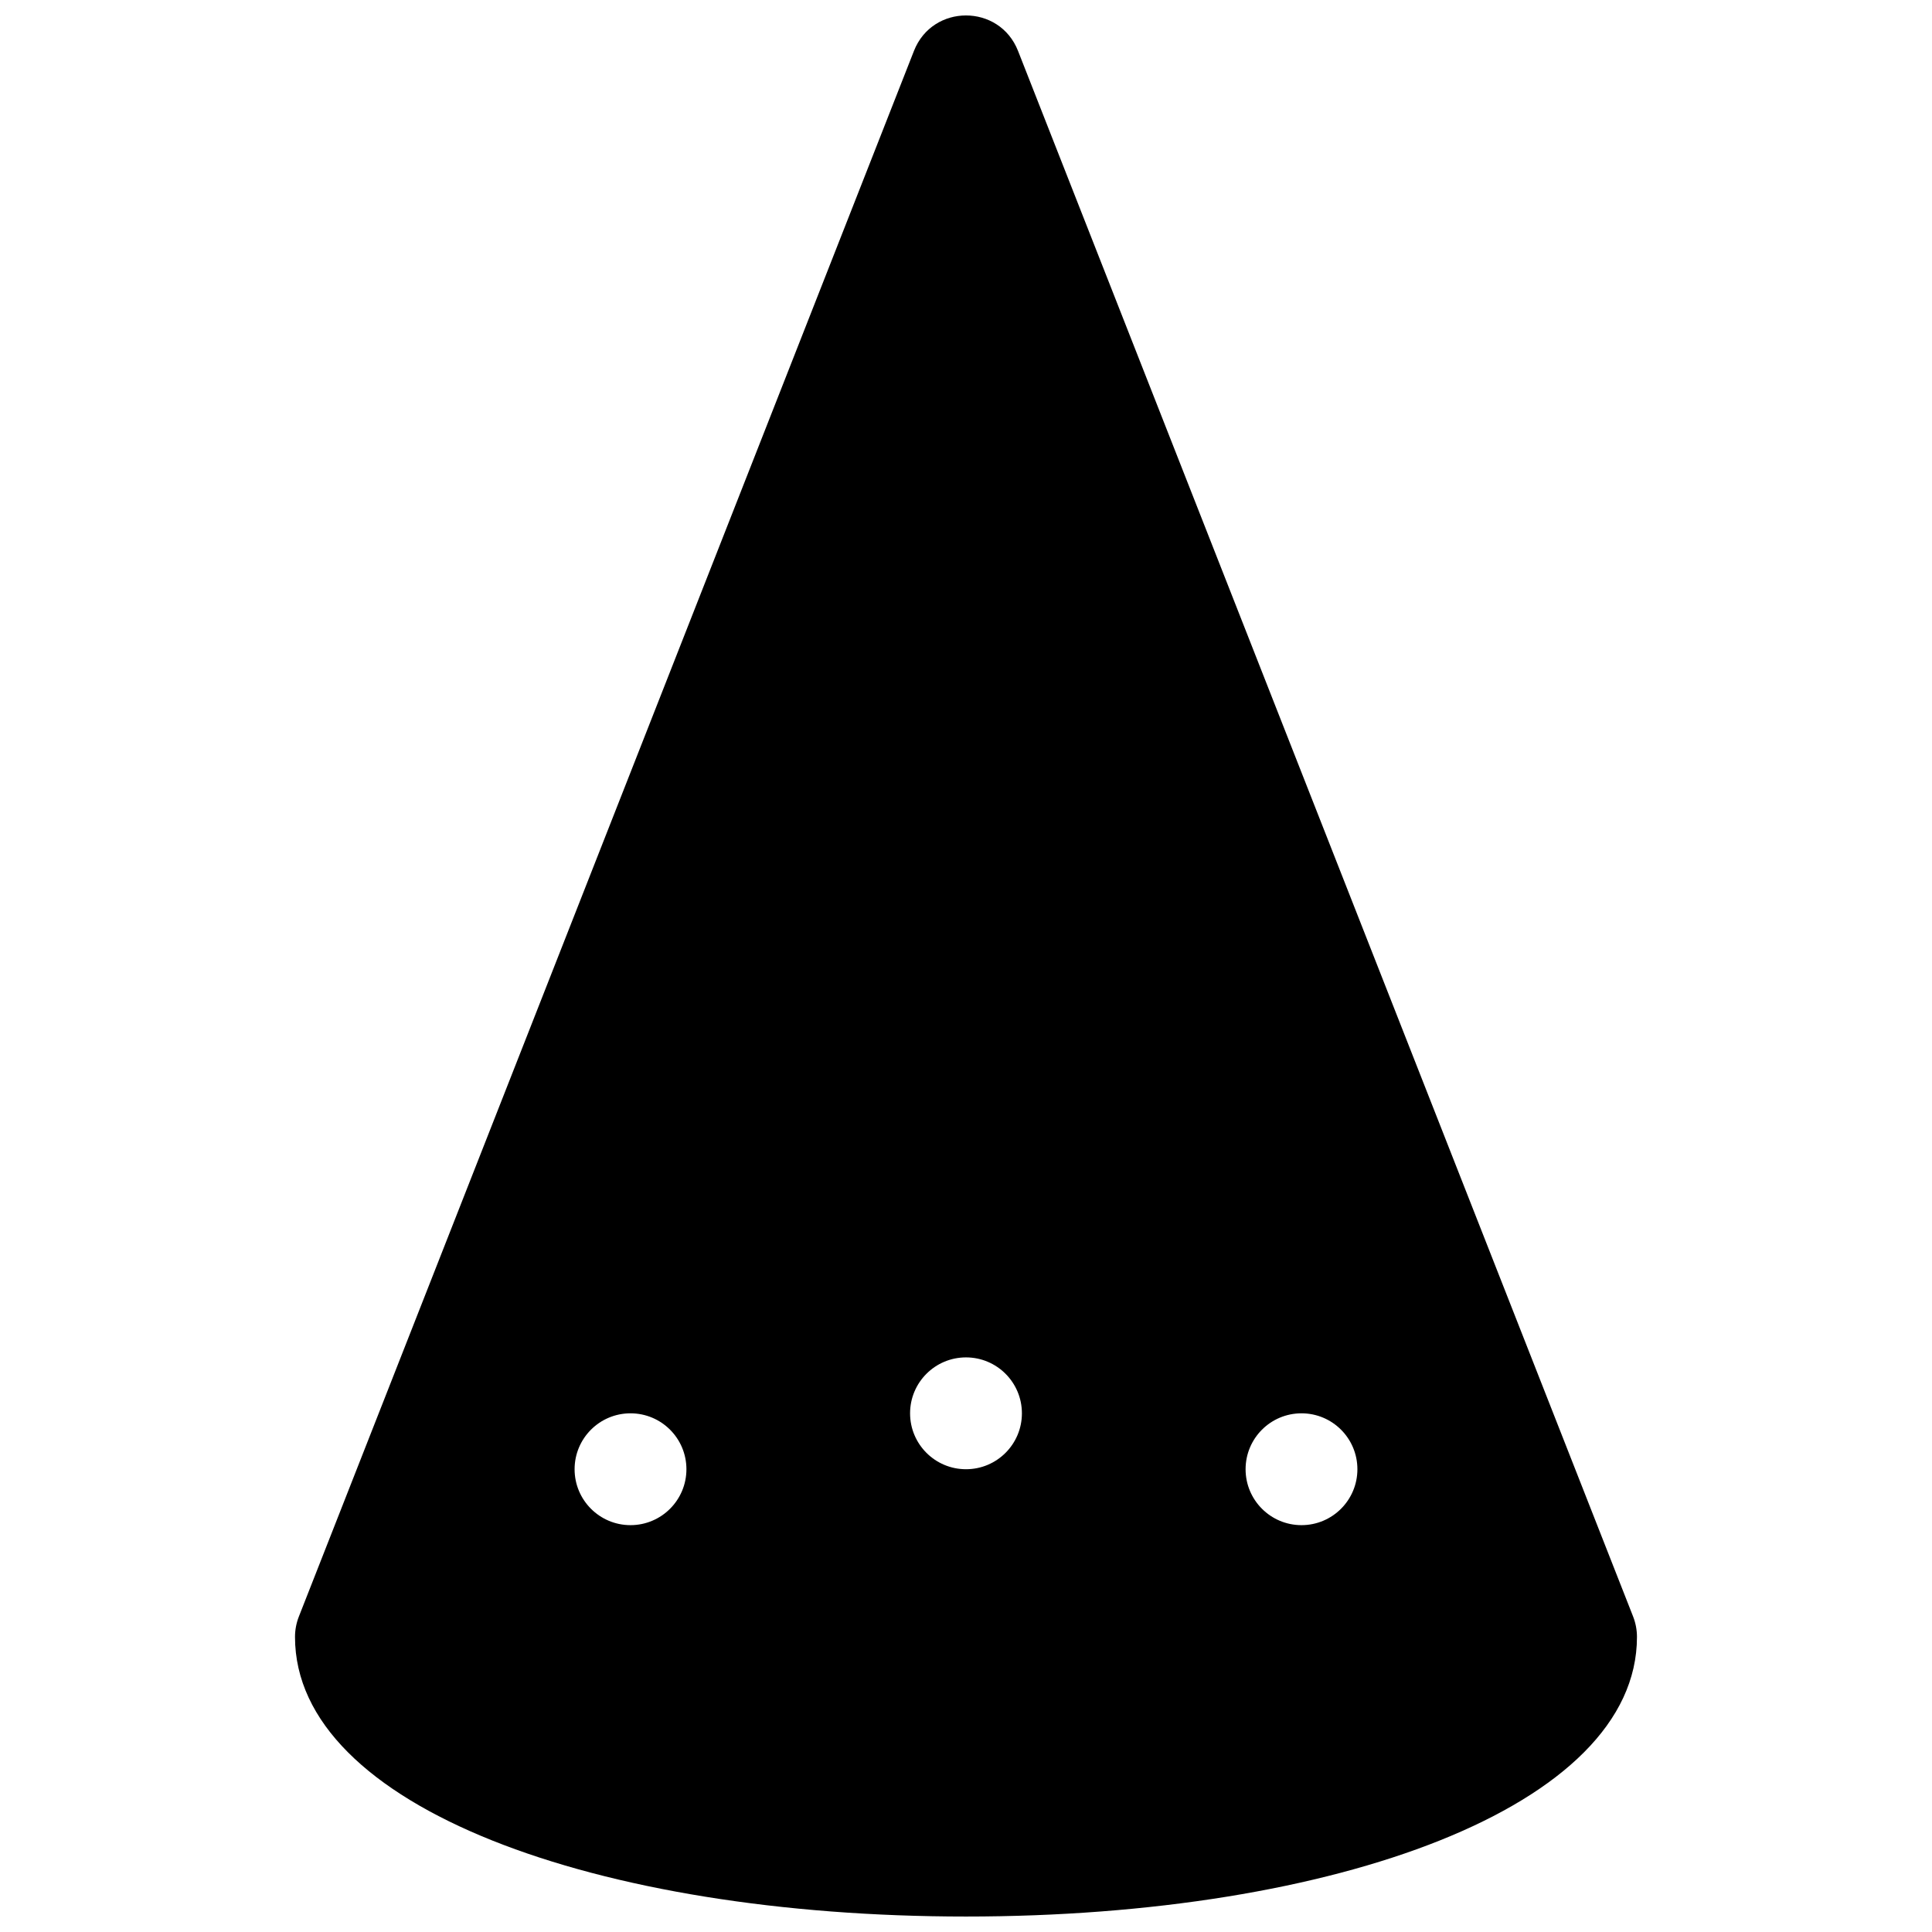 <?xml version="1.0" encoding="UTF-8"?>
<!-- Uploaded to: ICON Repo, www.svgrepo.com, Generator: ICON Repo Mixer Tools -->
<svg width="800px" height="800px" version="1.1" viewBox="144 144 512 512" xmlns="http://www.w3.org/2000/svg">
 <defs>
  <clipPath id="a">
   <path d="m222 148.09h356v503.81h-356z"/>
  </clipPath>
 </defs>
 <g clip-path="url(#a)">
  <path d="m400 651.9c-97.824 0-177.82-29.086-177.82-74.09 0-1.852 0.348-3.691 1.027-5.418l163-414.9c4.922-12.531 22.66-12.531 27.582 0l163 414.9c0.676 1.727 1.023 3.566 1.023 5.418 0 45.004-79.992 74.09-177.81 74.09zm0-118.54c8.184 0 14.816-6.633 14.816-14.816 0-8.184-6.633-14.82-14.816-14.82s-14.82 6.637-14.82 14.82c0 8.184 6.637 14.816 14.82 14.816zm-88.91 14.82c8.184 0 14.82-6.637 14.82-14.82s-6.637-14.816-14.82-14.816-14.816 6.633-14.816 14.816 6.633 14.82 14.816 14.82zm177.82 0c8.184 0 14.816-6.637 14.816-14.82s-6.633-14.816-14.816-14.816-14.816 6.633-14.816 14.816 6.633 14.82 14.816 14.82z" fill-rule="evenodd"/>
 </g>
</svg>